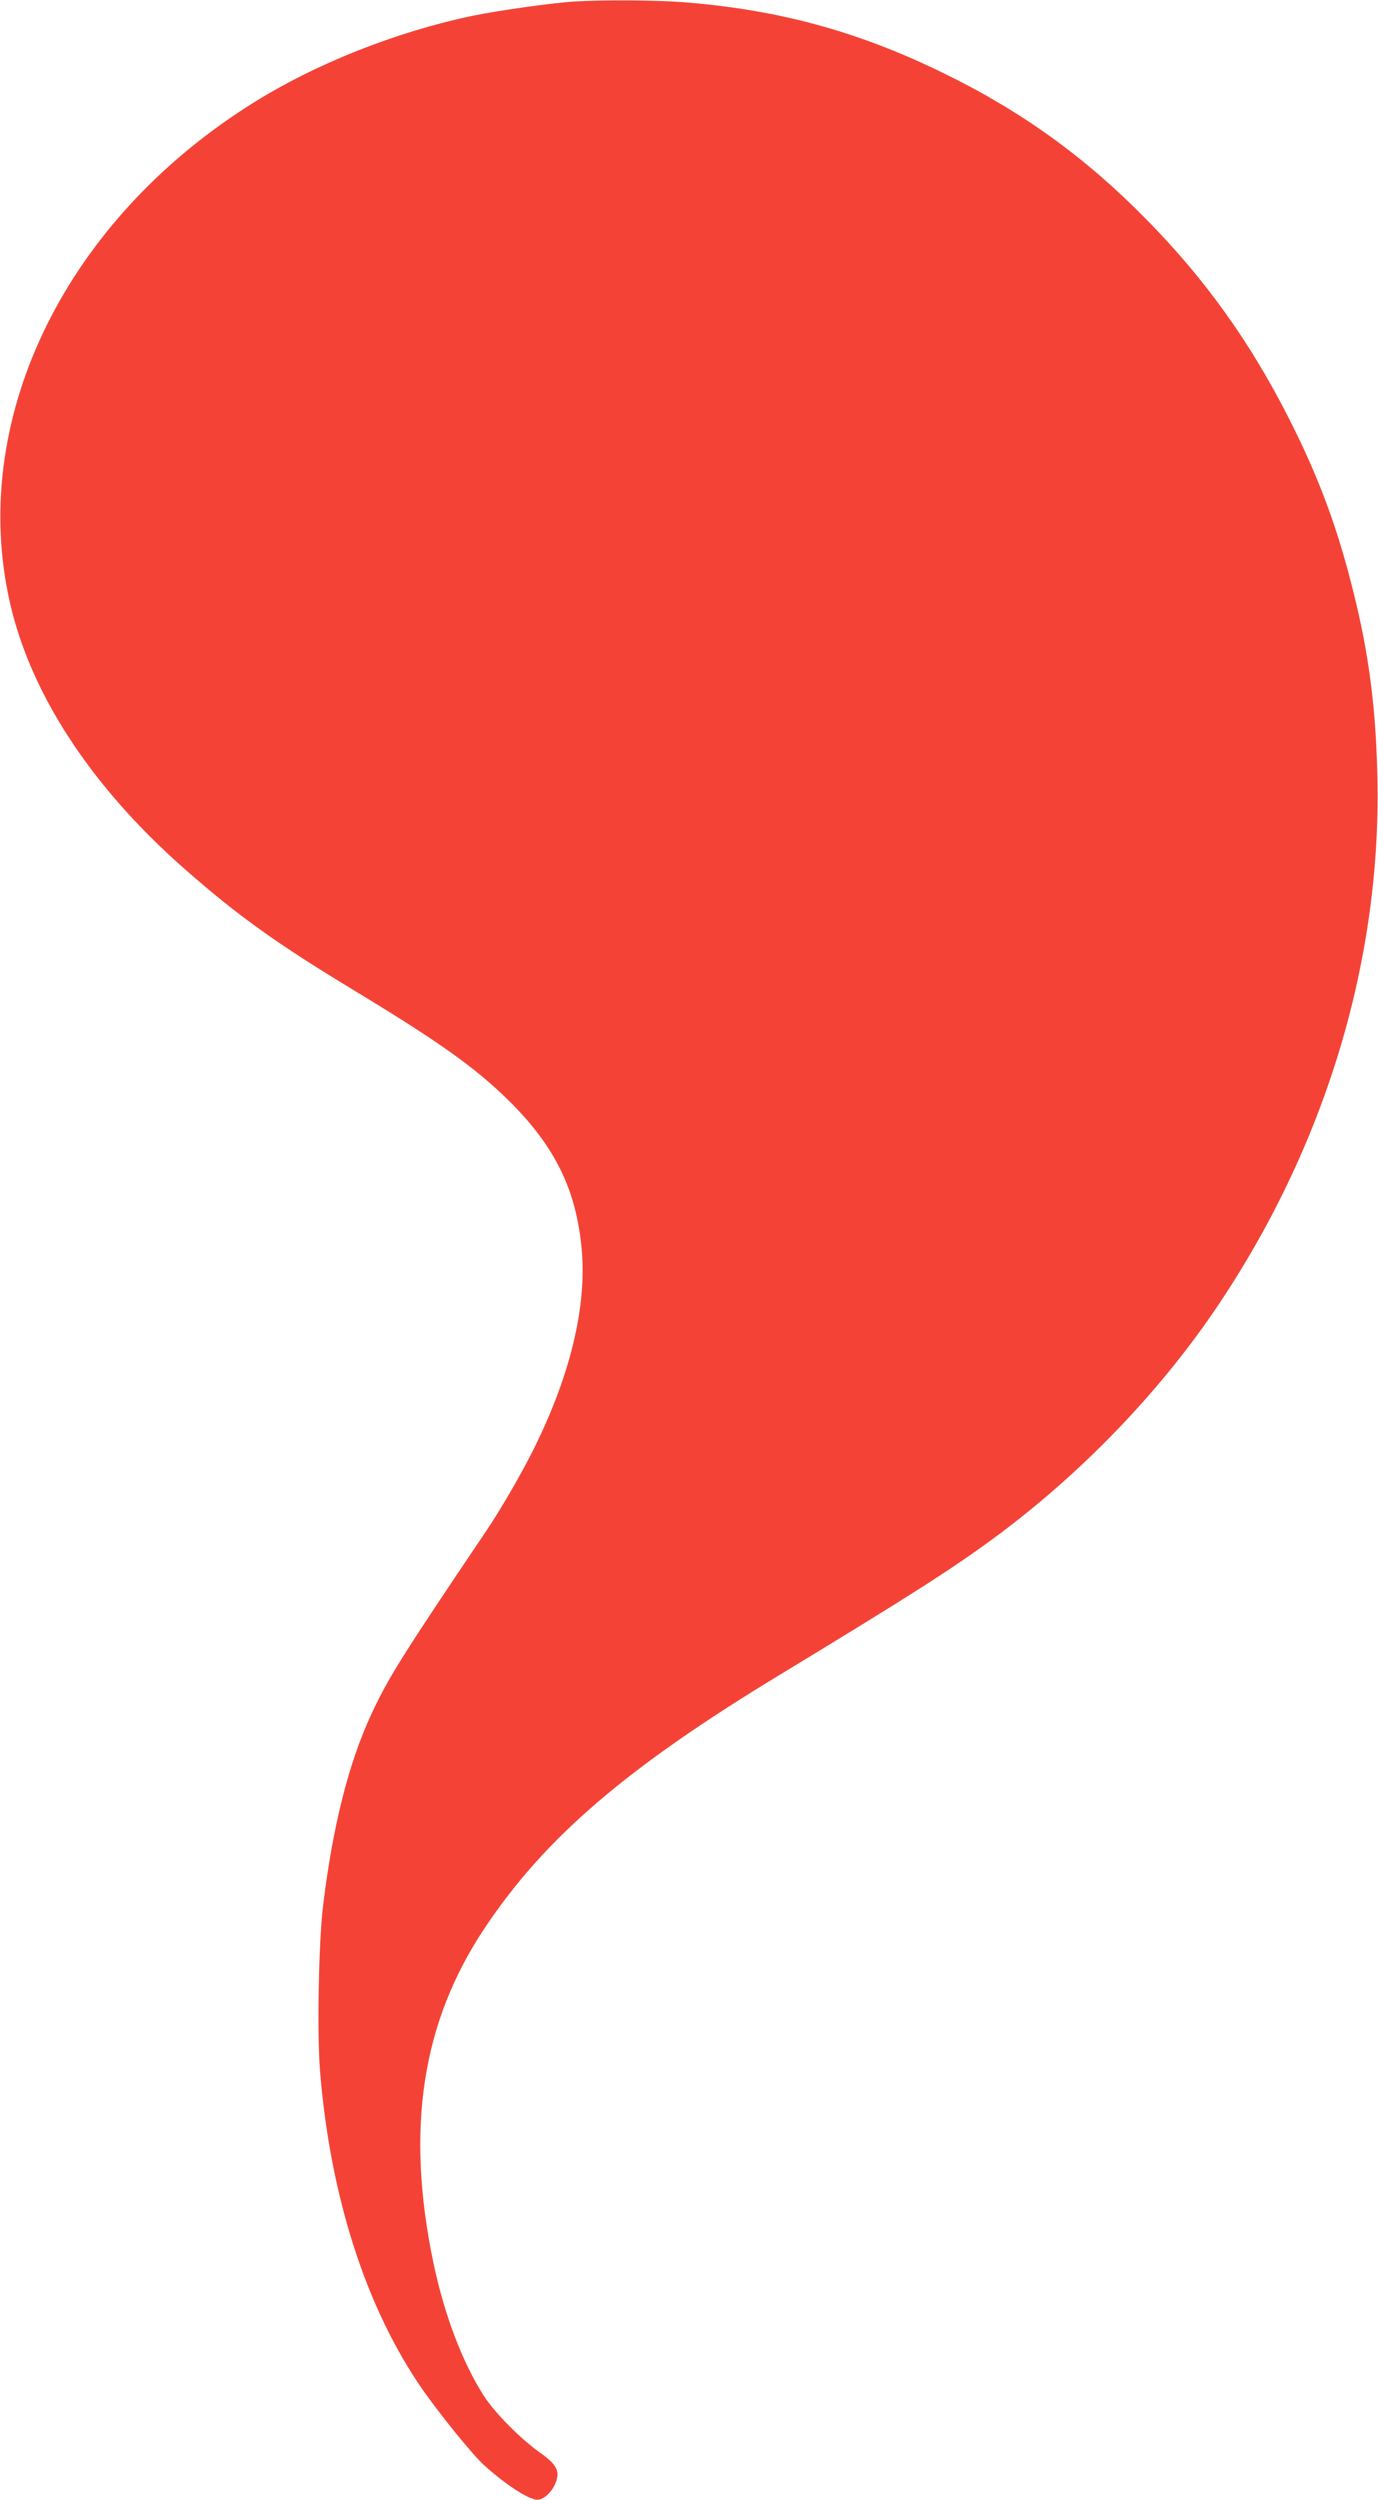 <?xml version="1.0" standalone="no"?>
<!DOCTYPE svg PUBLIC "-//W3C//DTD SVG 20010904//EN"
 "http://www.w3.org/TR/2001/REC-SVG-20010904/DTD/svg10.dtd">
<svg version="1.0" xmlns="http://www.w3.org/2000/svg"
 width="706pt" height="1280pt" viewBox="0 0 706 1280"
 preserveAspectRatio="xMidYMid meet">
<g transform="translate(0,1280) scale(0.1,-0.1)"
fill="#f44336" stroke="none">
<path d="M2955 12793 c-115 -6 -391 -45 -530 -73 -394 -82 -808 -246 -1133
-450 -946 -593 -1440 -1588 -1250 -2515 98 -483 412 -971 900 -1401 276 -243
473 -384 878 -629 433 -262 615 -392 786 -560 237 -234 346 -456 374 -760 28
-300 -62 -666 -261 -1055 -61 -119 -156 -282 -225 -385 -438 -649 -506 -758
-594 -948 -115 -249 -196 -572 -245 -977 -22 -182 -31 -643 -16 -836 51 -649
237 -1226 529 -1644 90 -128 253 -329 309 -380 112 -102 232 -180 277 -180 34
0 80 46 96 96 18 52 -1 86 -76 140 -107 75 -238 208 -295 296 -111 174 -201
411 -258 679 -144 688 -60 1235 264 1719 308 461 725 818 1505 1291 682 414
886 544 1110 709 433 320 830 730 1123 1160 569 836 862 1807 833 2765 -9 335
-45 606 -121 910 -80 325 -176 585 -325 880 -201 399 -435 726 -740 1035 -309
314 -633 548 -1025 740 -446 220 -863 333 -1360 370 -129 9 -388 11 -530 3z"/>
</g>
</svg>
